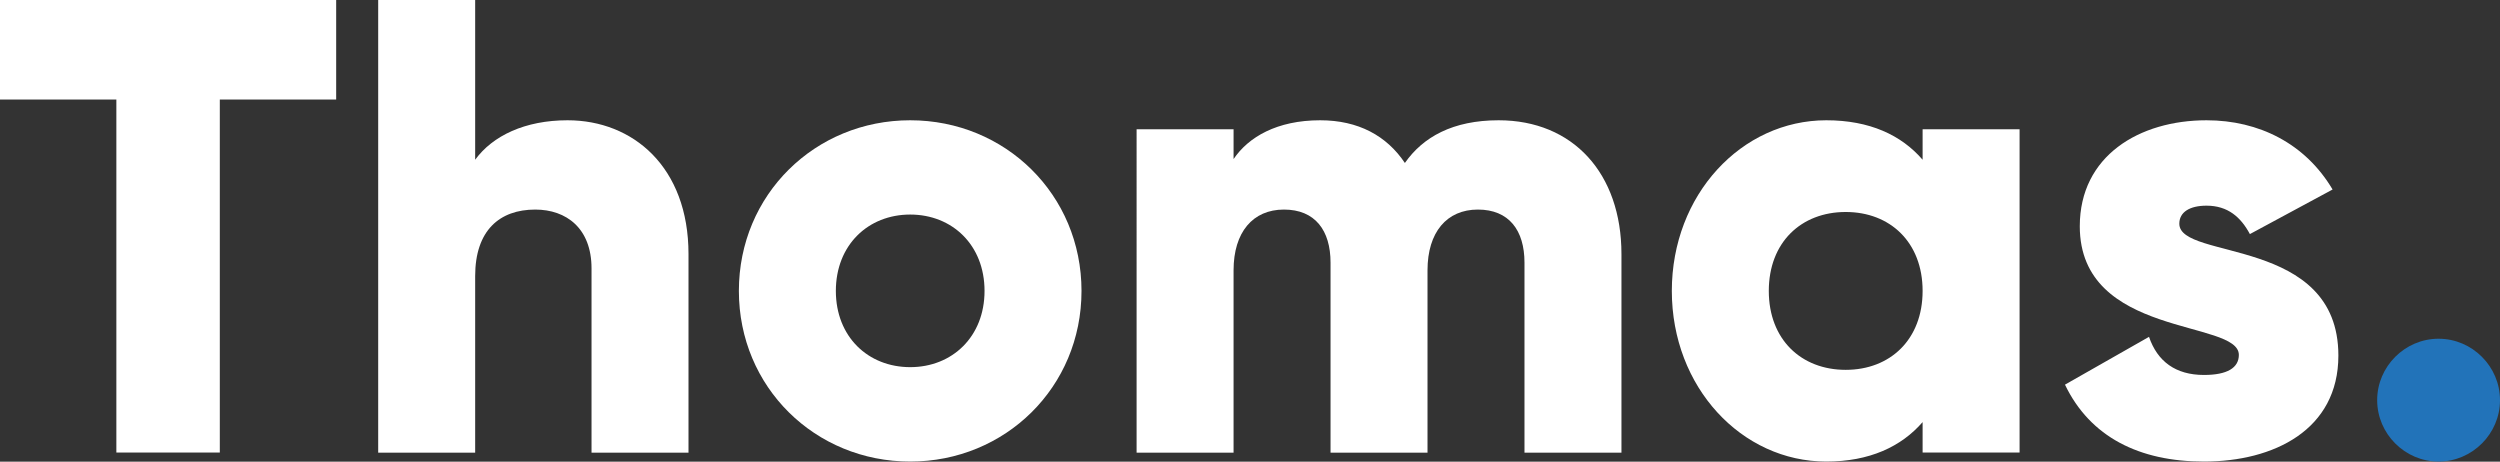 <?xml version="1.0" encoding="UTF-8"?><svg id="Ebene_2" xmlns="http://www.w3.org/2000/svg" viewBox="0 0 185.62 34.28"><rect x="0" y="0" width="185.62" height="34.28" fill="#333333" stroke="none"/><defs><style>.cls-1{fill:#fff;}.cls-2{fill:#2273b9;}</style></defs><g id="Ebene_1-2"><g><path class="cls-1" d="m24.96,7.39h-8.64v26.21h-7.68V7.39H0V0h24.96v7.39Z"/><path class="cls-1" d="m51.12,18.87v14.74h-7.2v-13.68c0-2.98-1.87-4.37-4.18-4.37-2.64,0-4.46,1.54-4.46,4.94v13.11h-7.2V0h7.2v11.86c1.3-1.78,3.7-2.93,6.86-2.93,4.85,0,8.98,3.46,8.98,9.94Z"/><path class="cls-1" d="m54.86,21.6c0-7.15,5.66-12.67,12.72-12.67s12.72,5.52,12.72,12.67-5.66,12.67-12.72,12.67-12.72-5.52-12.72-12.67Zm18.24,0c0-3.41-2.4-5.67-5.52-5.67s-5.52,2.26-5.52,5.67,2.4,5.66,5.52,5.66,5.52-2.26,5.52-5.66Z"/><path class="cls-1" d="m120.39,18.87v14.74h-7.2v-14.11c0-2.4-1.15-3.94-3.46-3.94s-3.74,1.68-3.74,4.51v13.54h-7.2v-14.11c0-2.4-1.15-3.94-3.46-3.94s-3.74,1.68-3.74,4.51v13.54h-7.2V9.6h7.2v2.21c1.1-1.63,3.22-2.88,6.43-2.88,2.83,0,4.94,1.15,6.29,3.17,1.34-1.92,3.55-3.17,6.96-3.17,5.52,0,9.12,3.94,9.12,9.94Z"/><path class="cls-1" d="m149.95,9.6v24h-7.2v-2.26c-1.58,1.82-3.94,2.93-7.15,2.93-6.29,0-11.47-5.52-11.47-12.67s5.18-12.67,11.47-12.67c3.22,0,5.57,1.1,7.15,2.93v-2.26h7.2Zm-7.2,12c0-3.6-2.4-5.86-5.71-5.86s-5.71,2.26-5.71,5.86,2.4,5.86,5.71,5.86,5.71-2.26,5.71-5.86Z"/><path class="cls-1" d="m173.62,26.4c0,5.52-4.8,7.87-9.98,7.87-4.8,0-8.45-1.82-10.32-5.71l6.24-3.55c.62,1.82,1.97,2.83,4.08,2.83,1.73,0,2.59-.53,2.59-1.49,0-2.64-11.81-1.25-11.81-9.55,0-5.23,4.42-7.87,9.41-7.87,3.89,0,7.34,1.73,9.36,5.14l-6.14,3.31c-.67-1.25-1.63-2.11-3.22-2.11-1.25,0-2.02.48-2.02,1.34,0,2.74,11.81.91,11.81,9.79Z"/><path class="cls-2" d="m176.5,29.71c0-2.5,2.06-4.56,4.56-4.56s4.56,2.06,4.56,4.56-2.06,4.56-4.56,4.56-4.56-2.06-4.56-4.56Z"/></g></g></svg>